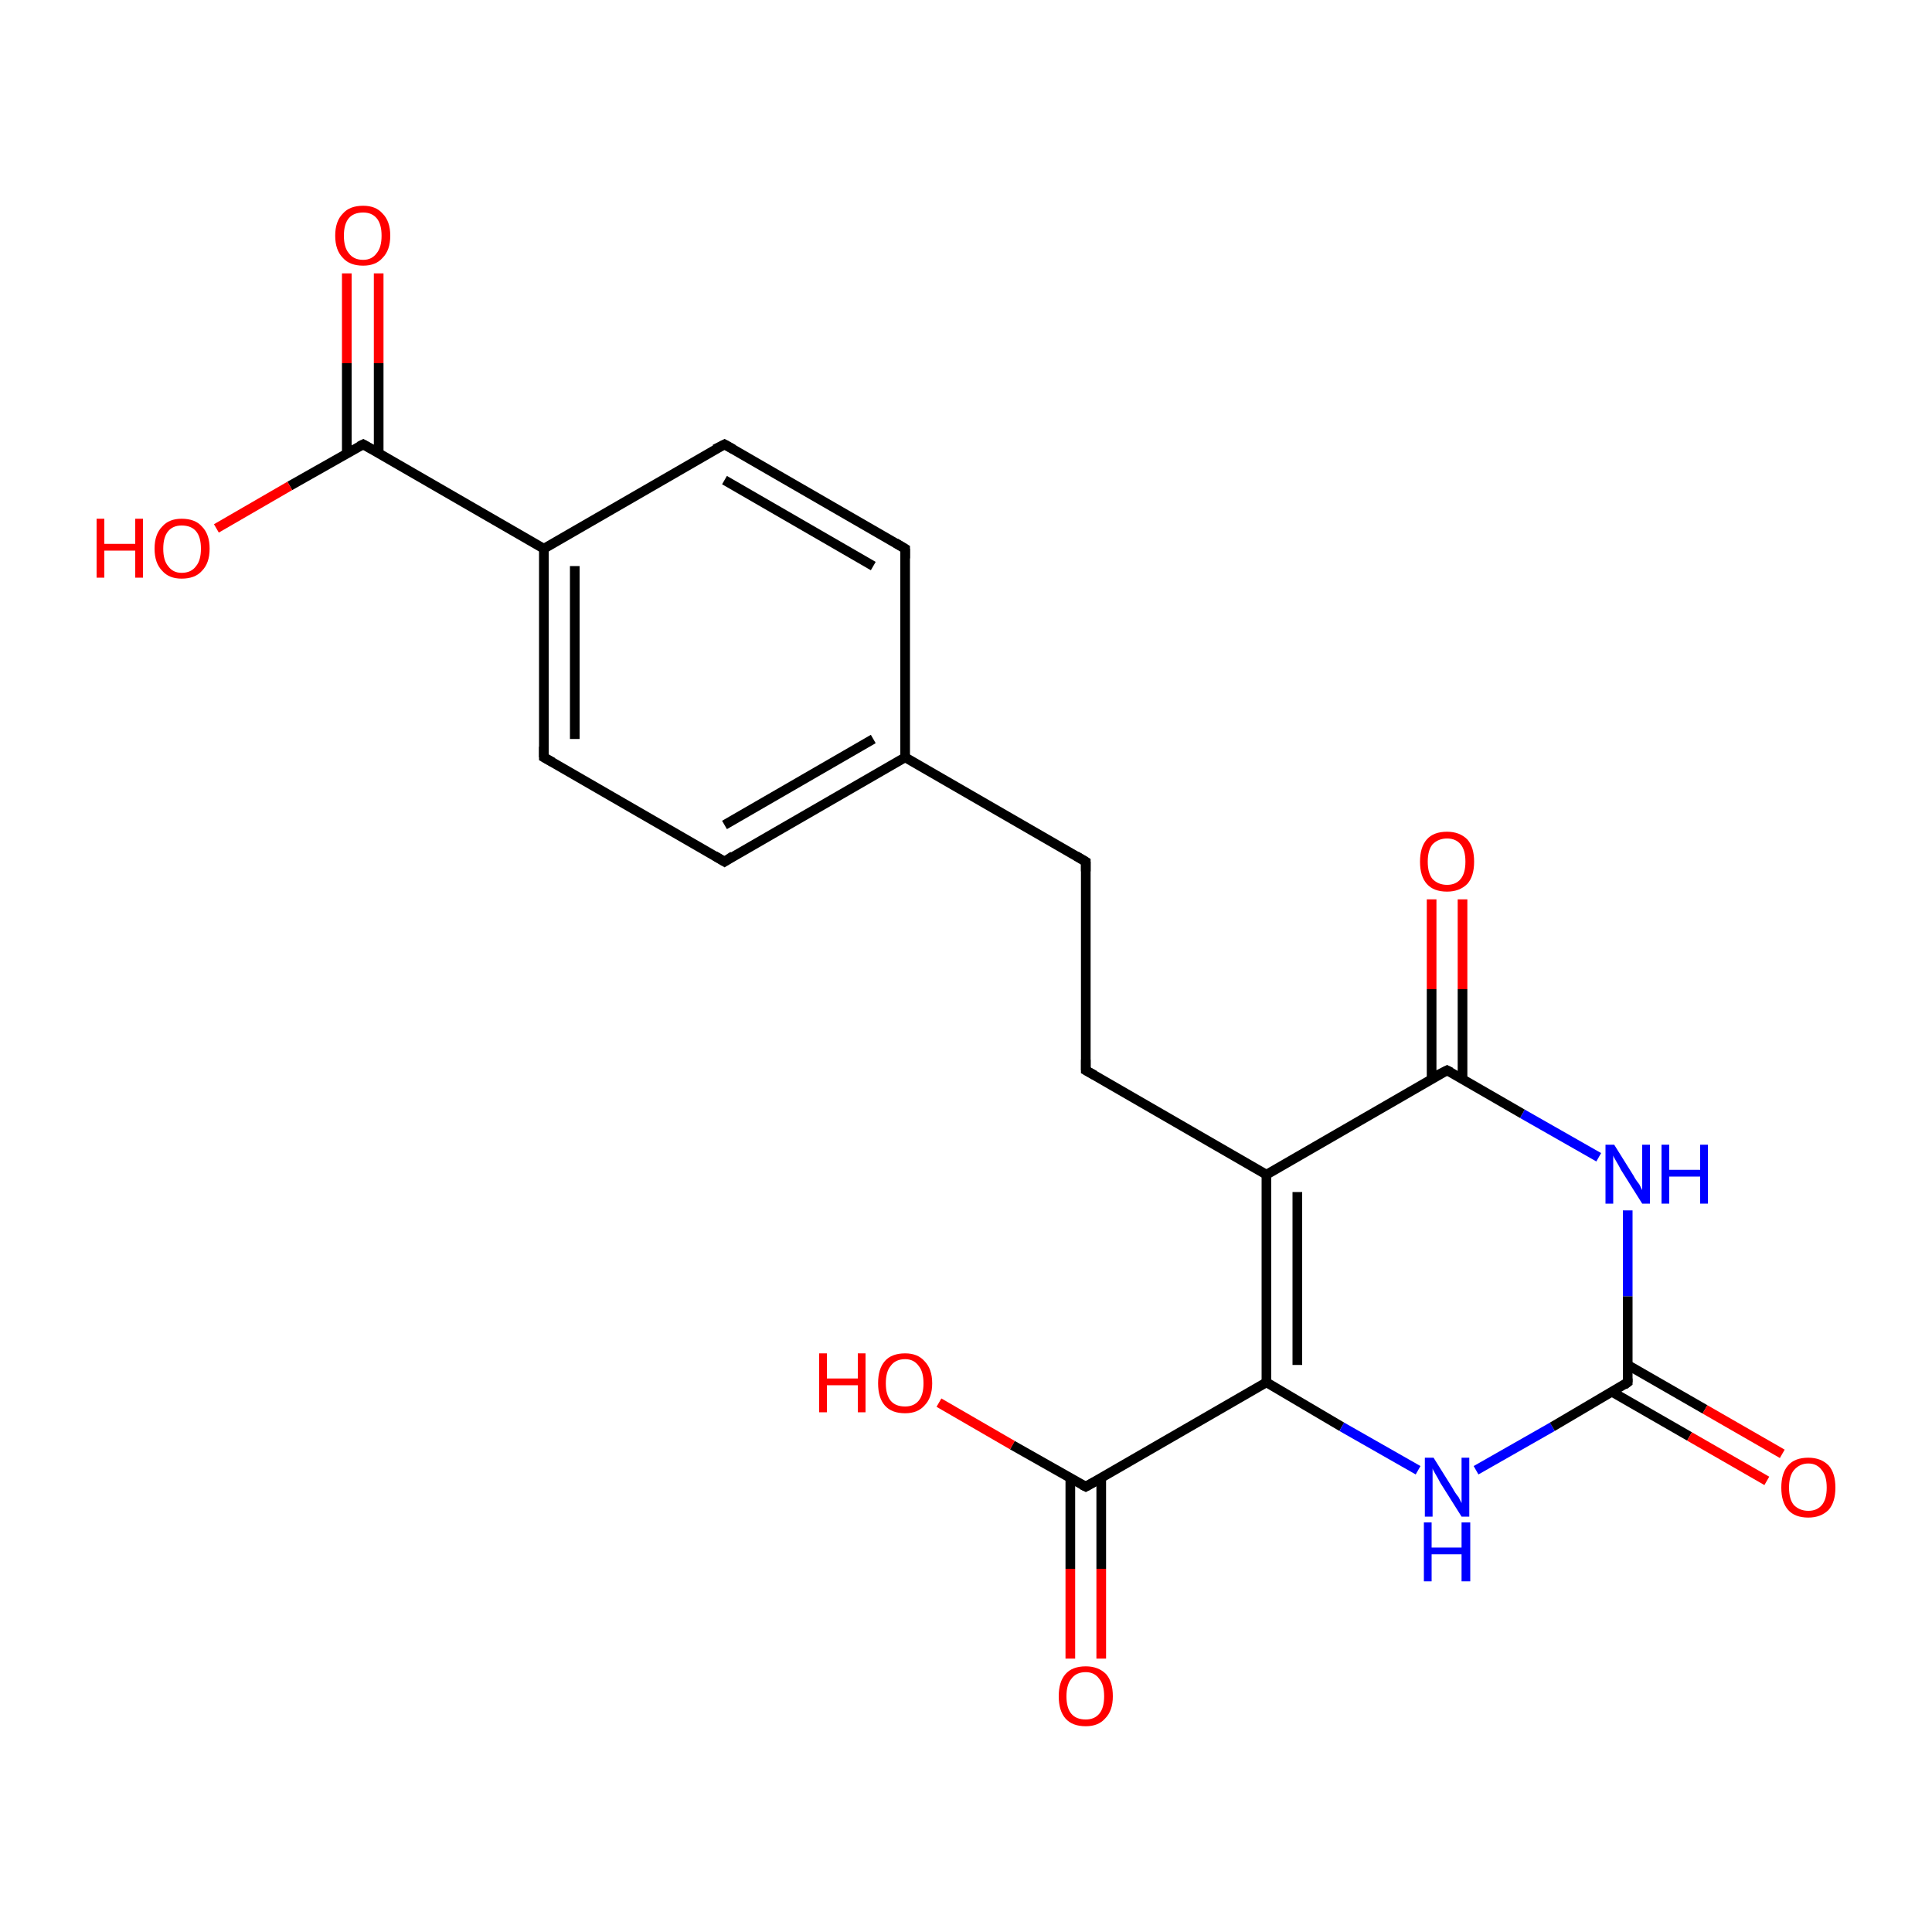 <?xml version='1.0' encoding='iso-8859-1'?>
<svg version='1.1' baseProfile='full'
              xmlns='http://www.w3.org/2000/svg'
                      xmlns:rdkit='http://www.rdkit.org/xml'
                      xmlns:xlink='http://www.w3.org/1999/xlink'
                  xml:space='preserve'
width='200px' height='200px' viewBox='0 0 200 200'>
<!-- END OF HEADER -->
<rect style='opacity:1.0;fill:#FFFFFF;stroke:none' width='200.0' height='200.0' x='0.0' y='0.0'> </rect>
<path class='bond-0 atom-14 atom-15' d='M 93.7,56.8 L 75.0,46.0' style='fill:none;fill-rule:evenodd;stroke:#000000;stroke-width:1.0px;stroke-linecap:butt;stroke-linejoin:miter;stroke-opacity:1' />
<path class='bond-0 atom-14 atom-15' d='M 90.4,58.6 L 75.0,49.7' style='fill:none;fill-rule:evenodd;stroke:#000000;stroke-width:1.0px;stroke-linecap:butt;stroke-linejoin:miter;stroke-opacity:1' />
<path class='bond-1 atom-14 atom-13' d='M 93.7,56.8 L 93.7,78.4' style='fill:none;fill-rule:evenodd;stroke:#000000;stroke-width:1.0px;stroke-linecap:butt;stroke-linejoin:miter;stroke-opacity:1' />
<path class='bond-2 atom-15 atom-16' d='M 75.0,46.0 L 56.3,56.8' style='fill:none;fill-rule:evenodd;stroke:#000000;stroke-width:1.0px;stroke-linecap:butt;stroke-linejoin:miter;stroke-opacity:1' />
<path class='bond-3 atom-12 atom-13' d='M 112.4,89.2 L 93.7,78.4' style='fill:none;fill-rule:evenodd;stroke:#000000;stroke-width:1.0px;stroke-linecap:butt;stroke-linejoin:miter;stroke-opacity:1' />
<path class='bond-4 atom-12 atom-11' d='M 112.4,89.2 L 112.4,110.8' style='fill:none;fill-rule:evenodd;stroke:#000000;stroke-width:1.0px;stroke-linecap:butt;stroke-linejoin:miter;stroke-opacity:1' />
<path class='bond-5 atom-13 atom-21' d='M 93.7,78.4 L 75.0,89.2' style='fill:none;fill-rule:evenodd;stroke:#000000;stroke-width:1.0px;stroke-linecap:butt;stroke-linejoin:miter;stroke-opacity:1' />
<path class='bond-5 atom-13 atom-21' d='M 90.4,76.5 L 75.0,85.4' style='fill:none;fill-rule:evenodd;stroke:#000000;stroke-width:1.0px;stroke-linecap:butt;stroke-linejoin:miter;stroke-opacity:1' />
<path class='bond-6 atom-16 atom-17' d='M 56.3,56.8 L 37.6,46.0' style='fill:none;fill-rule:evenodd;stroke:#000000;stroke-width:1.0px;stroke-linecap:butt;stroke-linejoin:miter;stroke-opacity:1' />
<path class='bond-7 atom-16 atom-20' d='M 56.3,56.8 L 56.3,78.4' style='fill:none;fill-rule:evenodd;stroke:#000000;stroke-width:1.0px;stroke-linecap:butt;stroke-linejoin:miter;stroke-opacity:1' />
<path class='bond-7 atom-16 atom-20' d='M 59.5,58.6 L 59.5,76.5' style='fill:none;fill-rule:evenodd;stroke:#000000;stroke-width:1.0px;stroke-linecap:butt;stroke-linejoin:miter;stroke-opacity:1' />
<path class='bond-8 atom-17 atom-18' d='M 39.2,46.9 L 39.2,37.6' style='fill:none;fill-rule:evenodd;stroke:#000000;stroke-width:1.0px;stroke-linecap:butt;stroke-linejoin:miter;stroke-opacity:1' />
<path class='bond-8 atom-17 atom-18' d='M 39.2,37.6 L 39.2,28.3' style='fill:none;fill-rule:evenodd;stroke:#FF0000;stroke-width:1.0px;stroke-linecap:butt;stroke-linejoin:miter;stroke-opacity:1' />
<path class='bond-8 atom-17 atom-18' d='M 35.9,46.9 L 35.9,37.6' style='fill:none;fill-rule:evenodd;stroke:#000000;stroke-width:1.0px;stroke-linecap:butt;stroke-linejoin:miter;stroke-opacity:1' />
<path class='bond-8 atom-17 atom-18' d='M 35.9,37.6 L 35.9,28.3' style='fill:none;fill-rule:evenodd;stroke:#FF0000;stroke-width:1.0px;stroke-linecap:butt;stroke-linejoin:miter;stroke-opacity:1' />
<path class='bond-9 atom-17 atom-19' d='M 37.6,46.0 L 30.0,50.3' style='fill:none;fill-rule:evenodd;stroke:#000000;stroke-width:1.0px;stroke-linecap:butt;stroke-linejoin:miter;stroke-opacity:1' />
<path class='bond-9 atom-17 atom-19' d='M 30.0,50.3 L 22.4,54.7' style='fill:none;fill-rule:evenodd;stroke:#FF0000;stroke-width:1.0px;stroke-linecap:butt;stroke-linejoin:miter;stroke-opacity:1' />
<path class='bond-10 atom-21 atom-20' d='M 75.0,89.2 L 56.3,78.4' style='fill:none;fill-rule:evenodd;stroke:#000000;stroke-width:1.0px;stroke-linecap:butt;stroke-linejoin:miter;stroke-opacity:1' />
<path class='bond-11 atom-11 atom-10' d='M 112.4,110.8 L 131.1,121.6' style='fill:none;fill-rule:evenodd;stroke:#000000;stroke-width:1.0px;stroke-linecap:butt;stroke-linejoin:miter;stroke-opacity:1' />
<path class='bond-12 atom-9 atom-8' d='M 151.4,93.1 L 151.4,102.4' style='fill:none;fill-rule:evenodd;stroke:#FF0000;stroke-width:1.0px;stroke-linecap:butt;stroke-linejoin:miter;stroke-opacity:1' />
<path class='bond-12 atom-9 atom-8' d='M 151.4,102.4 L 151.4,111.7' style='fill:none;fill-rule:evenodd;stroke:#000000;stroke-width:1.0px;stroke-linecap:butt;stroke-linejoin:miter;stroke-opacity:1' />
<path class='bond-12 atom-9 atom-8' d='M 148.2,93.1 L 148.2,102.4' style='fill:none;fill-rule:evenodd;stroke:#FF0000;stroke-width:1.0px;stroke-linecap:butt;stroke-linejoin:miter;stroke-opacity:1' />
<path class='bond-12 atom-9 atom-8' d='M 148.2,102.4 L 148.2,111.7' style='fill:none;fill-rule:evenodd;stroke:#000000;stroke-width:1.0px;stroke-linecap:butt;stroke-linejoin:miter;stroke-opacity:1' />
<path class='bond-13 atom-10 atom-8' d='M 131.1,121.6 L 149.8,110.8' style='fill:none;fill-rule:evenodd;stroke:#000000;stroke-width:1.0px;stroke-linecap:butt;stroke-linejoin:miter;stroke-opacity:1' />
<path class='bond-14 atom-10 atom-3' d='M 131.1,121.6 L 131.1,143.1' style='fill:none;fill-rule:evenodd;stroke:#000000;stroke-width:1.0px;stroke-linecap:butt;stroke-linejoin:miter;stroke-opacity:1' />
<path class='bond-14 atom-10 atom-3' d='M 134.3,123.4 L 134.3,141.3' style='fill:none;fill-rule:evenodd;stroke:#000000;stroke-width:1.0px;stroke-linecap:butt;stroke-linejoin:miter;stroke-opacity:1' />
<path class='bond-15 atom-8 atom-7' d='M 149.8,110.8 L 157.6,115.3' style='fill:none;fill-rule:evenodd;stroke:#000000;stroke-width:1.0px;stroke-linecap:butt;stroke-linejoin:miter;stroke-opacity:1' />
<path class='bond-15 atom-8 atom-7' d='M 157.6,115.3 L 165.5,119.8' style='fill:none;fill-rule:evenodd;stroke:#0000FF;stroke-width:1.0px;stroke-linecap:butt;stroke-linejoin:miter;stroke-opacity:1' />
<path class='bond-16 atom-2 atom-1' d='M 110.8,171.7 L 110.8,162.4' style='fill:none;fill-rule:evenodd;stroke:#FF0000;stroke-width:1.0px;stroke-linecap:butt;stroke-linejoin:miter;stroke-opacity:1' />
<path class='bond-16 atom-2 atom-1' d='M 110.8,162.4 L 110.8,153.0' style='fill:none;fill-rule:evenodd;stroke:#000000;stroke-width:1.0px;stroke-linecap:butt;stroke-linejoin:miter;stroke-opacity:1' />
<path class='bond-16 atom-2 atom-1' d='M 114.0,171.7 L 114.0,162.4' style='fill:none;fill-rule:evenodd;stroke:#FF0000;stroke-width:1.0px;stroke-linecap:butt;stroke-linejoin:miter;stroke-opacity:1' />
<path class='bond-16 atom-2 atom-1' d='M 114.0,162.4 L 114.0,153.0' style='fill:none;fill-rule:evenodd;stroke:#000000;stroke-width:1.0px;stroke-linecap:butt;stroke-linejoin:miter;stroke-opacity:1' />
<path class='bond-17 atom-3 atom-1' d='M 131.1,143.1 L 112.4,153.9' style='fill:none;fill-rule:evenodd;stroke:#000000;stroke-width:1.0px;stroke-linecap:butt;stroke-linejoin:miter;stroke-opacity:1' />
<path class='bond-18 atom-3 atom-4' d='M 131.1,143.1 L 138.9,147.7' style='fill:none;fill-rule:evenodd;stroke:#000000;stroke-width:1.0px;stroke-linecap:butt;stroke-linejoin:miter;stroke-opacity:1' />
<path class='bond-18 atom-3 atom-4' d='M 138.9,147.7 L 146.8,152.2' style='fill:none;fill-rule:evenodd;stroke:#0000FF;stroke-width:1.0px;stroke-linecap:butt;stroke-linejoin:miter;stroke-opacity:1' />
<path class='bond-19 atom-7 atom-5' d='M 168.5,125.3 L 168.5,134.2' style='fill:none;fill-rule:evenodd;stroke:#0000FF;stroke-width:1.0px;stroke-linecap:butt;stroke-linejoin:miter;stroke-opacity:1' />
<path class='bond-19 atom-7 atom-5' d='M 168.5,134.2 L 168.5,143.1' style='fill:none;fill-rule:evenodd;stroke:#000000;stroke-width:1.0px;stroke-linecap:butt;stroke-linejoin:miter;stroke-opacity:1' />
<path class='bond-20 atom-1 atom-0' d='M 112.4,153.9 L 104.8,149.6' style='fill:none;fill-rule:evenodd;stroke:#000000;stroke-width:1.0px;stroke-linecap:butt;stroke-linejoin:miter;stroke-opacity:1' />
<path class='bond-20 atom-1 atom-0' d='M 104.8,149.6 L 97.2,145.2' style='fill:none;fill-rule:evenodd;stroke:#FF0000;stroke-width:1.0px;stroke-linecap:butt;stroke-linejoin:miter;stroke-opacity:1' />
<path class='bond-21 atom-4 atom-5' d='M 152.8,152.2 L 160.7,147.7' style='fill:none;fill-rule:evenodd;stroke:#0000FF;stroke-width:1.0px;stroke-linecap:butt;stroke-linejoin:miter;stroke-opacity:1' />
<path class='bond-21 atom-4 atom-5' d='M 160.7,147.7 L 168.5,143.1' style='fill:none;fill-rule:evenodd;stroke:#000000;stroke-width:1.0px;stroke-linecap:butt;stroke-linejoin:miter;stroke-opacity:1' />
<path class='bond-22 atom-5 atom-6' d='M 166.9,144.1 L 174.9,148.7' style='fill:none;fill-rule:evenodd;stroke:#000000;stroke-width:1.0px;stroke-linecap:butt;stroke-linejoin:miter;stroke-opacity:1' />
<path class='bond-22 atom-5 atom-6' d='M 174.9,148.7 L 182.9,153.3' style='fill:none;fill-rule:evenodd;stroke:#FF0000;stroke-width:1.0px;stroke-linecap:butt;stroke-linejoin:miter;stroke-opacity:1' />
<path class='bond-22 atom-5 atom-6' d='M 168.5,141.3 L 176.5,145.9' style='fill:none;fill-rule:evenodd;stroke:#000000;stroke-width:1.0px;stroke-linecap:butt;stroke-linejoin:miter;stroke-opacity:1' />
<path class='bond-22 atom-5 atom-6' d='M 176.5,145.9 L 184.5,150.5' style='fill:none;fill-rule:evenodd;stroke:#FF0000;stroke-width:1.0px;stroke-linecap:butt;stroke-linejoin:miter;stroke-opacity:1' />
<path d='M 113.3,153.4 L 112.4,153.9 L 112.0,153.7' style='fill:none;stroke:#000000;stroke-width:1.0px;stroke-linecap:butt;stroke-linejoin:miter;stroke-miterlimit:10;stroke-opacity:1;' />
<path d='M 168.5,142.7 L 168.5,143.1 L 168.1,143.4' style='fill:none;stroke:#000000;stroke-width:1.0px;stroke-linecap:butt;stroke-linejoin:miter;stroke-miterlimit:10;stroke-opacity:1;' />
<path d='M 148.8,111.3 L 149.8,110.8 L 150.2,111.0' style='fill:none;stroke:#000000;stroke-width:1.0px;stroke-linecap:butt;stroke-linejoin:miter;stroke-miterlimit:10;stroke-opacity:1;' />
<path d='M 112.4,109.7 L 112.4,110.8 L 113.3,111.3' style='fill:none;stroke:#000000;stroke-width:1.0px;stroke-linecap:butt;stroke-linejoin:miter;stroke-miterlimit:10;stroke-opacity:1;' />
<path d='M 111.4,88.6 L 112.4,89.2 L 112.4,90.2' style='fill:none;stroke:#000000;stroke-width:1.0px;stroke-linecap:butt;stroke-linejoin:miter;stroke-miterlimit:10;stroke-opacity:1;' />
<path d='M 92.7,56.2 L 93.7,56.8 L 93.7,57.8' style='fill:none;stroke:#000000;stroke-width:1.0px;stroke-linecap:butt;stroke-linejoin:miter;stroke-miterlimit:10;stroke-opacity:1;' />
<path d='M 75.9,46.5 L 75.0,46.0 L 74.0,46.5' style='fill:none;stroke:#000000;stroke-width:1.0px;stroke-linecap:butt;stroke-linejoin:miter;stroke-miterlimit:10;stroke-opacity:1;' />
<path d='M 38.5,46.5 L 37.6,46.0 L 37.2,46.2' style='fill:none;stroke:#000000;stroke-width:1.0px;stroke-linecap:butt;stroke-linejoin:miter;stroke-miterlimit:10;stroke-opacity:1;' />
<path d='M 56.3,77.3 L 56.3,78.4 L 57.2,78.9' style='fill:none;stroke:#000000;stroke-width:1.0px;stroke-linecap:butt;stroke-linejoin:miter;stroke-miterlimit:10;stroke-opacity:1;' />
<path d='M 75.9,88.6 L 75.0,89.2 L 74.0,88.6' style='fill:none;stroke:#000000;stroke-width:1.0px;stroke-linecap:butt;stroke-linejoin:miter;stroke-miterlimit:10;stroke-opacity:1;' />
<path class='atom-0' d='M 84.8 140.1
L 85.6 140.1
L 85.6 142.7
L 88.8 142.7
L 88.8 140.1
L 89.6 140.1
L 89.6 146.2
L 88.8 146.2
L 88.8 143.4
L 85.6 143.4
L 85.6 146.2
L 84.8 146.2
L 84.8 140.1
' fill='#FF0000'/>
<path class='atom-0' d='M 90.9 143.2
Q 90.9 141.7, 91.6 140.9
Q 92.3 140.1, 93.7 140.1
Q 95.0 140.1, 95.7 140.9
Q 96.5 141.7, 96.5 143.2
Q 96.5 144.7, 95.7 145.5
Q 95.0 146.3, 93.7 146.3
Q 92.3 146.3, 91.6 145.5
Q 90.9 144.7, 90.9 143.2
M 93.7 145.6
Q 94.6 145.6, 95.1 145.0
Q 95.6 144.4, 95.6 143.2
Q 95.6 142.0, 95.1 141.4
Q 94.6 140.7, 93.7 140.7
Q 92.7 140.7, 92.2 141.4
Q 91.7 142.0, 91.7 143.2
Q 91.7 144.4, 92.2 145.0
Q 92.7 145.6, 93.7 145.6
' fill='#FF0000'/>
<path class='atom-2' d='M 109.6 175.6
Q 109.6 174.1, 110.3 173.3
Q 111.0 172.5, 112.4 172.5
Q 113.7 172.5, 114.5 173.3
Q 115.2 174.1, 115.2 175.6
Q 115.2 177.1, 114.4 177.9
Q 113.7 178.7, 112.4 178.7
Q 111.0 178.7, 110.3 177.9
Q 109.6 177.1, 109.6 175.6
M 112.4 178.0
Q 113.3 178.0, 113.8 177.4
Q 114.3 176.8, 114.3 175.6
Q 114.3 174.4, 113.8 173.8
Q 113.3 173.1, 112.4 173.1
Q 111.4 173.1, 110.9 173.8
Q 110.4 174.4, 110.4 175.6
Q 110.4 176.8, 110.9 177.4
Q 111.4 178.0, 112.4 178.0
' fill='#FF0000'/>
<path class='atom-4' d='M 148.4 150.9
L 150.4 154.1
Q 150.6 154.5, 151.0 155.0
Q 151.3 155.6, 151.3 155.6
L 151.3 150.9
L 152.1 150.9
L 152.1 157.0
L 151.3 157.0
L 149.1 153.5
Q 148.9 153.1, 148.6 152.6
Q 148.3 152.1, 148.3 152.0
L 148.3 157.0
L 147.5 157.0
L 147.5 150.9
L 148.4 150.9
' fill='#0000FF'/>
<path class='atom-4' d='M 147.4 157.6
L 148.2 157.6
L 148.2 160.2
L 151.3 160.2
L 151.3 157.6
L 152.2 157.6
L 152.2 163.7
L 151.3 163.7
L 151.3 160.9
L 148.2 160.9
L 148.2 163.7
L 147.4 163.7
L 147.4 157.6
' fill='#0000FF'/>
<path class='atom-6' d='M 184.4 154.0
Q 184.4 152.5, 185.1 151.7
Q 185.8 150.9, 187.2 150.9
Q 188.5 150.9, 189.3 151.7
Q 190.0 152.5, 190.0 154.0
Q 190.0 155.5, 189.3 156.3
Q 188.5 157.1, 187.2 157.1
Q 185.8 157.1, 185.1 156.3
Q 184.4 155.5, 184.4 154.0
M 187.2 156.4
Q 188.1 156.4, 188.6 155.8
Q 189.1 155.2, 189.1 154.0
Q 189.1 152.8, 188.6 152.2
Q 188.1 151.5, 187.2 151.5
Q 186.3 151.5, 185.7 152.2
Q 185.2 152.8, 185.2 154.0
Q 185.2 155.2, 185.7 155.8
Q 186.3 156.4, 187.2 156.4
' fill='#FF0000'/>
<path class='atom-7' d='M 167.1 118.5
L 169.1 121.7
Q 169.3 122.1, 169.7 122.6
Q 170.0 123.2, 170.0 123.2
L 170.0 118.5
L 170.8 118.5
L 170.8 124.6
L 170.0 124.6
L 167.8 121.1
Q 167.6 120.7, 167.3 120.2
Q 167.0 119.7, 167.0 119.6
L 167.0 124.6
L 166.2 124.6
L 166.2 118.5
L 167.1 118.5
' fill='#0000FF'/>
<path class='atom-7' d='M 172.0 118.5
L 172.8 118.5
L 172.8 121.1
L 176.0 121.1
L 176.0 118.5
L 176.8 118.5
L 176.8 124.6
L 176.0 124.6
L 176.0 121.8
L 172.8 121.8
L 172.8 124.6
L 172.0 124.6
L 172.0 118.5
' fill='#0000FF'/>
<path class='atom-9' d='M 147.0 89.2
Q 147.0 87.7, 147.7 86.9
Q 148.4 86.1, 149.8 86.1
Q 151.1 86.1, 151.9 86.9
Q 152.6 87.7, 152.6 89.2
Q 152.6 90.7, 151.9 91.5
Q 151.1 92.3, 149.8 92.3
Q 148.4 92.3, 147.7 91.5
Q 147.0 90.7, 147.0 89.2
M 149.8 91.6
Q 150.7 91.6, 151.2 91.0
Q 151.7 90.4, 151.7 89.2
Q 151.7 88.0, 151.2 87.4
Q 150.7 86.8, 149.8 86.8
Q 148.9 86.8, 148.3 87.4
Q 147.8 88.0, 147.8 89.2
Q 147.8 90.4, 148.3 91.0
Q 148.9 91.6, 149.8 91.6
' fill='#FF0000'/>
<path class='atom-18' d='M 34.7 24.4
Q 34.7 22.9, 35.5 22.1
Q 36.2 21.3, 37.6 21.3
Q 38.9 21.3, 39.6 22.1
Q 40.4 22.9, 40.4 24.4
Q 40.4 25.9, 39.6 26.7
Q 38.9 27.5, 37.6 27.5
Q 36.2 27.5, 35.5 26.7
Q 34.7 25.9, 34.7 24.4
M 37.6 26.9
Q 38.5 26.9, 39.0 26.2
Q 39.5 25.6, 39.5 24.4
Q 39.5 23.2, 39.0 22.6
Q 38.5 22.0, 37.6 22.0
Q 36.6 22.0, 36.1 22.6
Q 35.6 23.2, 35.6 24.4
Q 35.6 25.6, 36.1 26.2
Q 36.6 26.9, 37.6 26.9
' fill='#FF0000'/>
<path class='atom-19' d='M 10.0 53.7
L 10.8 53.7
L 10.8 56.3
L 14.0 56.3
L 14.0 53.7
L 14.8 53.7
L 14.8 59.8
L 14.0 59.8
L 14.0 57.0
L 10.8 57.0
L 10.8 59.8
L 10.0 59.8
L 10.0 53.7
' fill='#FF0000'/>
<path class='atom-19' d='M 16.0 56.8
Q 16.0 55.3, 16.8 54.5
Q 17.5 53.7, 18.8 53.7
Q 20.2 53.7, 20.9 54.5
Q 21.7 55.3, 21.7 56.8
Q 21.7 58.3, 20.9 59.1
Q 20.2 59.9, 18.8 59.9
Q 17.5 59.9, 16.8 59.1
Q 16.0 58.3, 16.0 56.8
M 18.8 59.3
Q 19.8 59.3, 20.3 58.6
Q 20.8 58.0, 20.8 56.8
Q 20.8 55.6, 20.3 55.0
Q 19.8 54.4, 18.8 54.4
Q 17.9 54.4, 17.4 55.0
Q 16.9 55.6, 16.9 56.8
Q 16.9 58.0, 17.4 58.6
Q 17.9 59.3, 18.8 59.3
' fill='#FF0000'/>
</svg>
